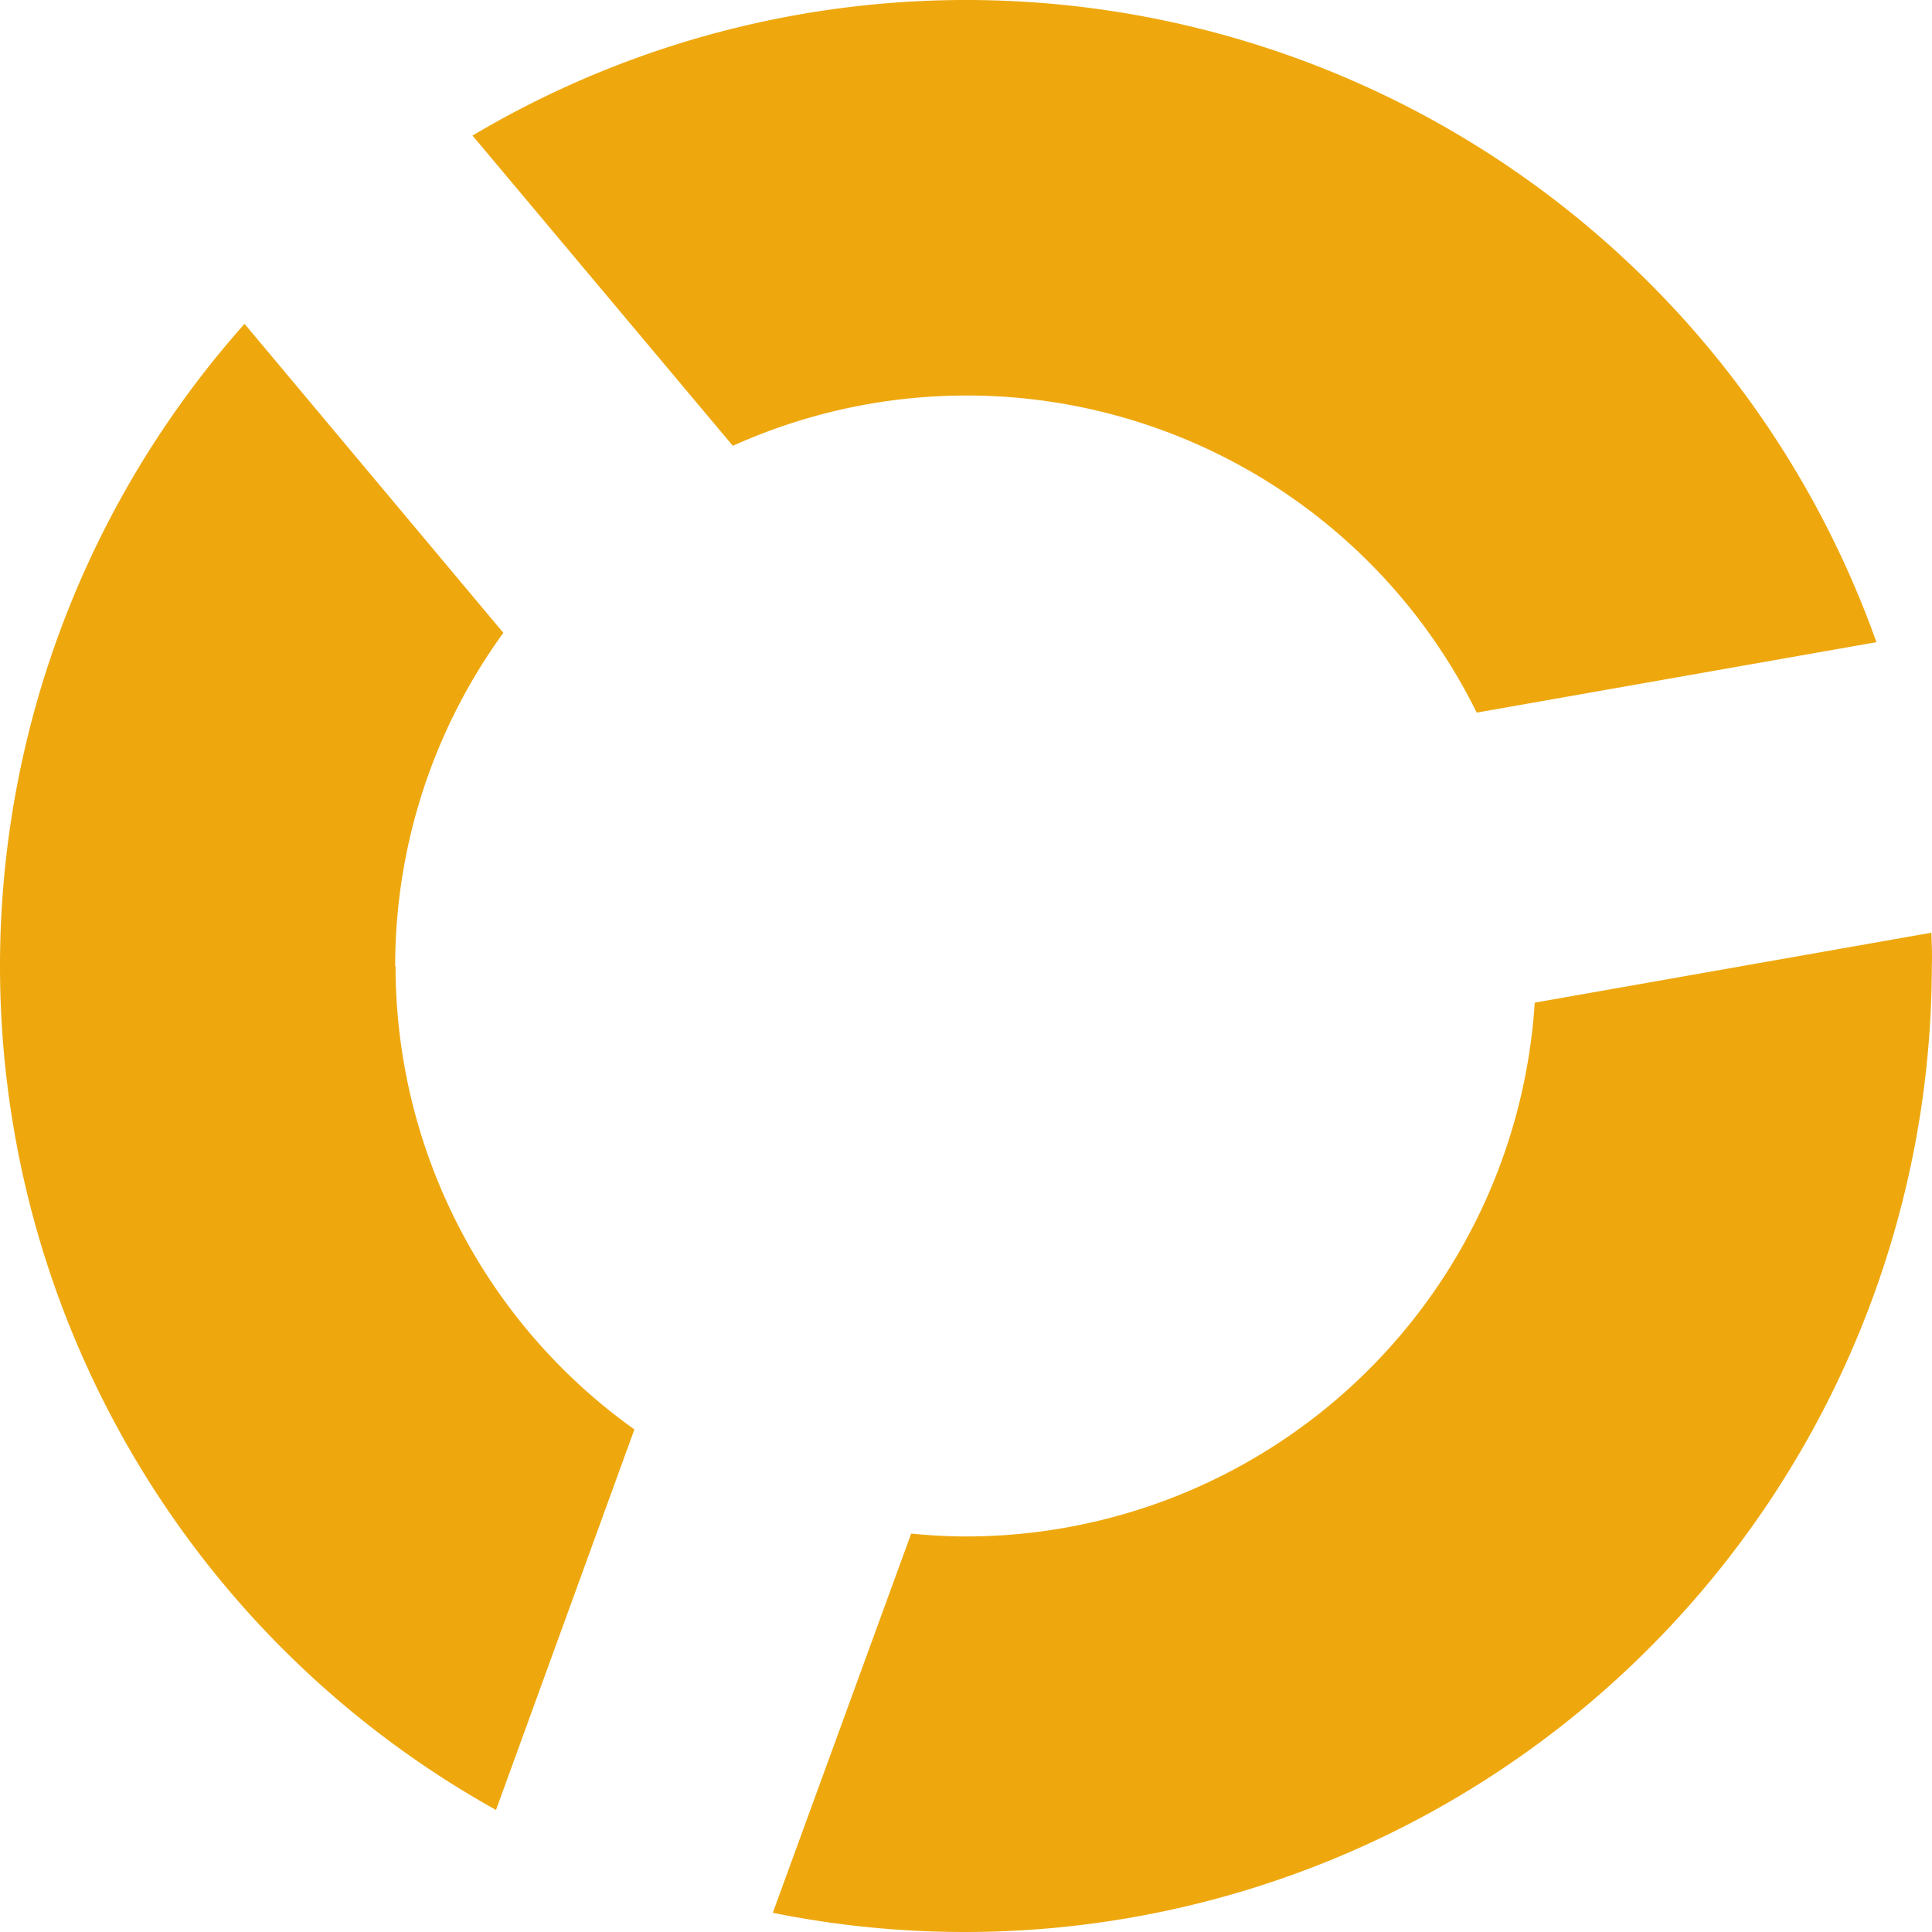 <svg xmlns="http://www.w3.org/2000/svg" width="260" height="260" viewBox="0 0 260 260">
  <g id="Group_59" data-name="Group 59" transform="translate(-2037.944 -5901)">
    <g id="Group_58" data-name="Group 58" transform="translate(-111 -56)">
      <path id="Tracé_2" data-name="Tracé 2" d="M445.189,368.488l53.8-9.479a130.039,130.039,0,0,0-188.934-68.176l35.032,41.751a76.531,76.531,0,0,1,100.106,35.9Zm61.19,29.619L453,407.52a76.72,76.72,0,0,1-76.527,71.836c-2.486,0-4.954-.149-7.385-.382L350.467,530A130.152,130.152,0,0,0,506.444,402.576C506.5,401.077,506.435,399.6,506.379,398.107ZM299.65,402.585a76.263,76.263,0,0,1,14.555-44.833l-34.828-41.583a129.967,129.967,0,0,0,33.84,199.994l18.624-51.211A76.583,76.583,0,0,1,299.7,402.585Z" transform="translate(1902.478 5684.413)" fill="#eea80e"/>
    </g>
  </g>
</svg>

